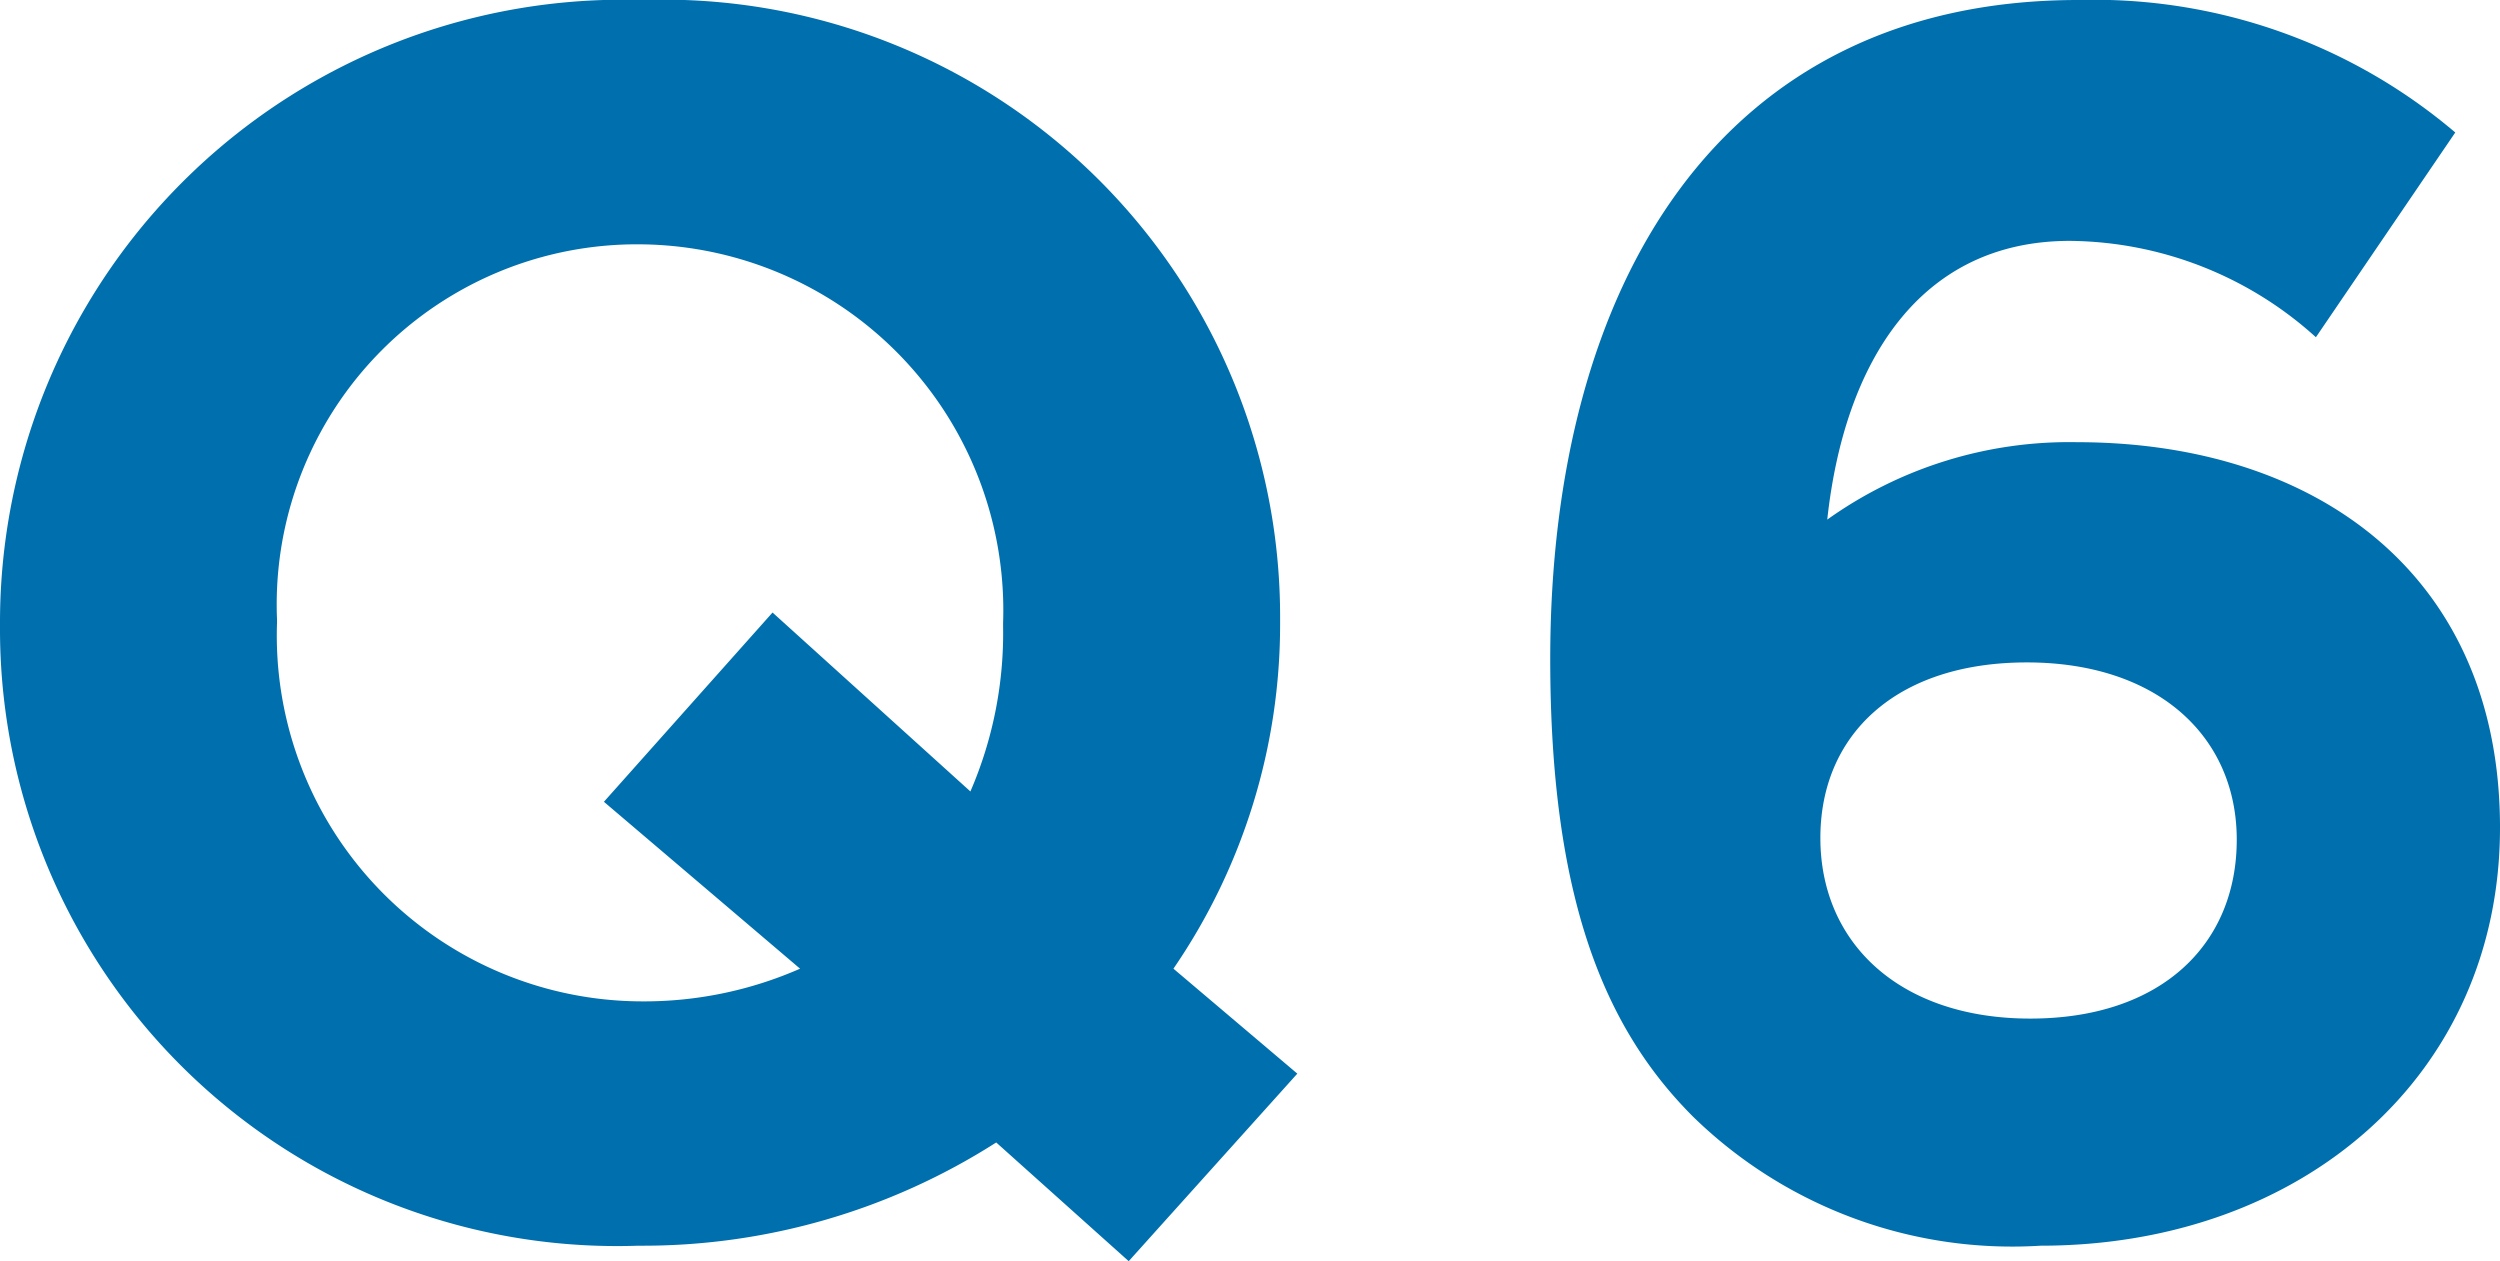 <svg xmlns="http://www.w3.org/2000/svg" width="43.59" height="21.99" viewBox="0 0 43.59 21.99">
  <path id="パス_234" data-name="パス 234" d="M21.27,28.63l2.94-3.27-2.16-1.83a10.614,10.614,0,0,0,1.86-6.03v-.06A10.759,10.759,0,0,0,12.78,6.64,10.859,10.859,0,0,0,1.59,17.5v.06a10.759,10.759,0,0,0,11.13,10.8,11.445,11.445,0,0,0,6.24-1.8ZM19.08,17.5v.06a6.955,6.955,0,0,1-.57,2.88l-3.45-3.12-2.94,3.3,3.42,2.91a6.768,6.768,0,0,1-2.76.57,6.38,6.38,0,0,1-6.36-6.6v-.06a6.28,6.28,0,0,1,6.3-6.54A6.38,6.38,0,0,1,19.08,17.5Zm22.89-4.98L44.4,8.95a9.727,9.727,0,0,0-6.57-2.31c-6.27,0-9.21,4.98-9.21,11.49,0,4.2.96,6.45,2.49,7.98a7.966,7.966,0,0,0,6.06,2.25c4.56,0,8.01-2.97,8.01-7.29,0-4.41-3.21-6.72-7.38-6.72a7.264,7.264,0,0,0-4.35,1.35c.3-2.76,1.62-4.86,4.23-4.86A6.469,6.469,0,0,1,41.97,12.52Zm-1.38,8.76c0,1.83-1.32,3.12-3.6,3.12s-3.66-1.32-3.66-3.15c0-1.8,1.32-3.06,3.6-3.06S40.59,19.48,40.59,21.28Z" transform="translate(-1.59 -6.64)" fill="#006fae"/>
</svg>
